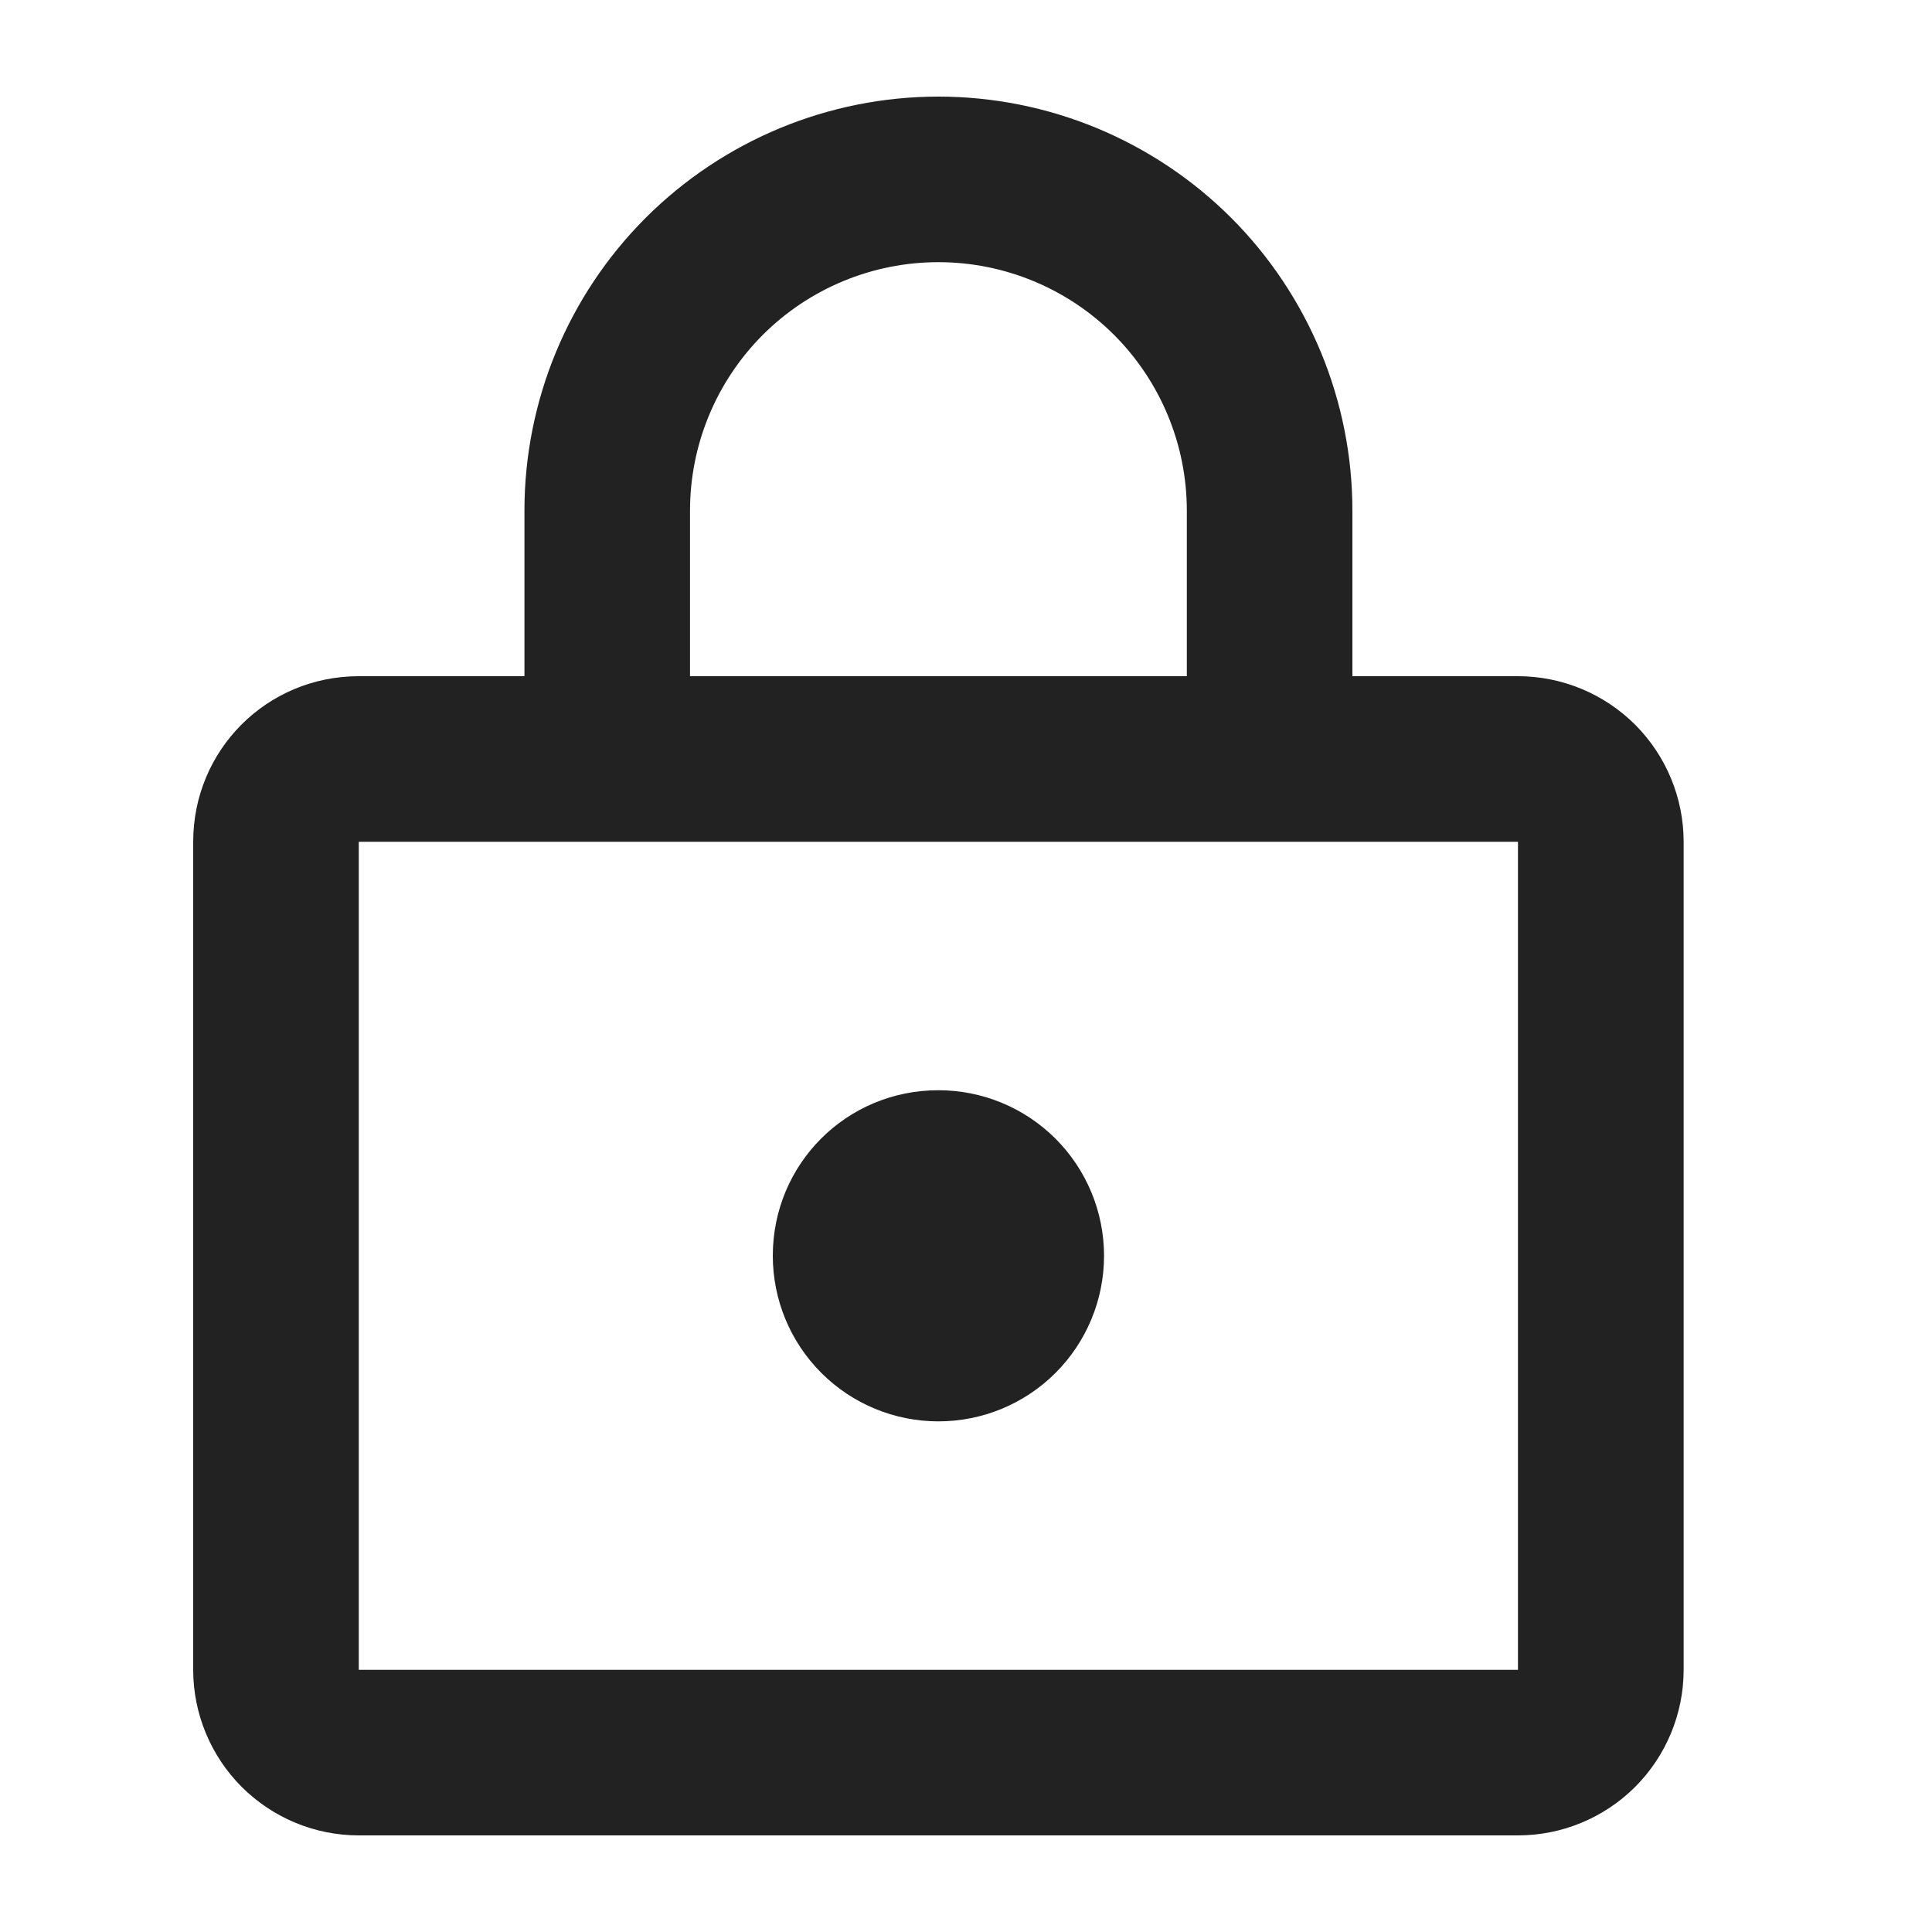 <svg width="20" height="20" viewBox="0 0 20 20" fill="none" xmlns="http://www.w3.org/2000/svg">
<path d="M9.714 14.714C9.26 14.714 8.824 14.534 8.502 14.212C8.181 13.891 8 13.455 8 13C8 12.049 8.763 11.286 9.714 11.286C10.169 11.286 10.605 11.466 10.927 11.788C11.248 12.109 11.429 12.545 11.429 13C11.429 13.455 11.248 13.891 10.927 14.212C10.605 14.534 10.169 14.714 9.714 14.714ZM15.714 17.286V8.714H3.714V17.286H15.714ZM15.714 7C16.169 7 16.605 7.181 16.927 7.502C17.248 7.824 17.429 8.26 17.429 8.714V17.286C17.429 17.74 17.248 18.176 16.927 18.498C16.605 18.819 16.169 19 15.714 19H3.714C3.26 19 2.824 18.819 2.502 18.498C2.181 18.176 2 17.74 2 17.286V8.714C2 7.763 2.763 7 3.714 7H5.429V5.286C5.429 4.149 5.88 3.059 6.684 2.255C7.488 1.452 8.578 1 9.714 1C10.277 1 10.834 1.111 11.354 1.326C11.874 1.542 12.347 1.857 12.745 2.255C13.143 2.653 13.458 3.126 13.674 3.646C13.889 4.166 14 4.723 14 5.286V7H15.714ZM9.714 2.714C9.032 2.714 8.378 2.985 7.896 3.467C7.414 3.95 7.143 4.604 7.143 5.286V7H12.286V5.286C12.286 4.604 12.015 3.95 11.533 3.467C11.05 2.985 10.396 2.714 9.714 2.714Z" fill="#222222"/>
</svg>
